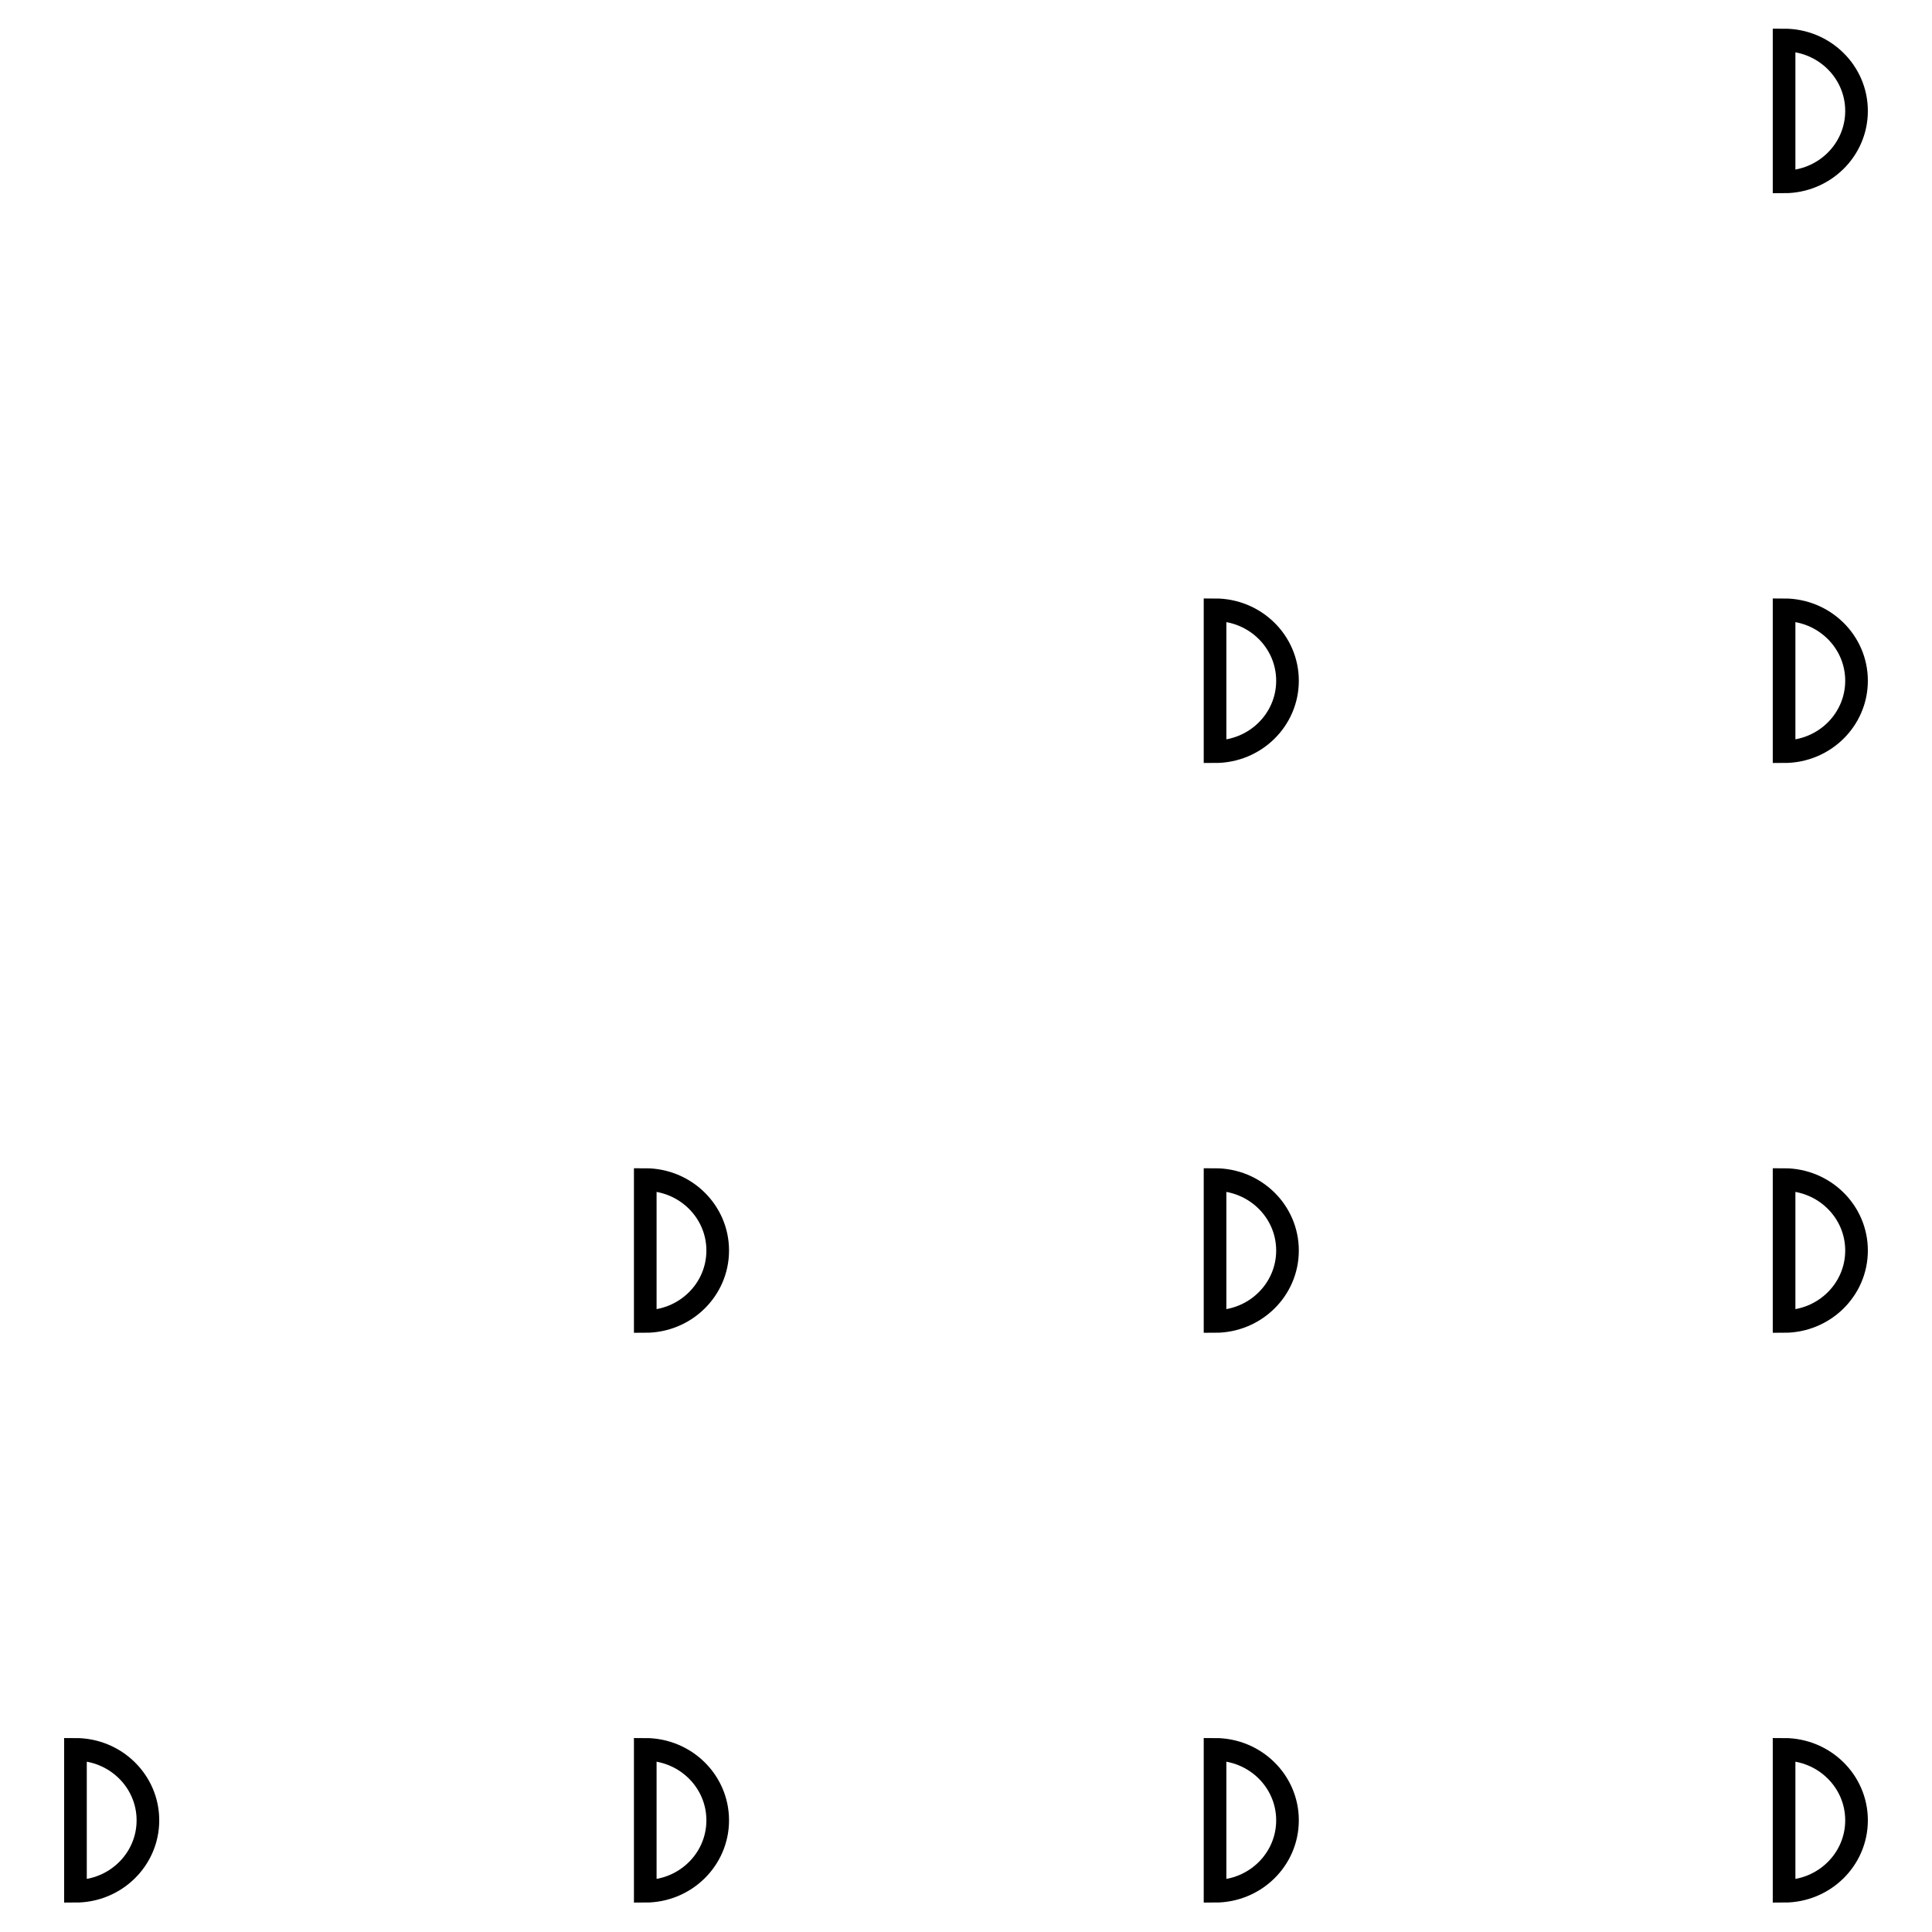 <?xml version="1.0" encoding="utf-8"?>
<!-- Svg Vector Icons : http://www.onlinewebfonts.com/icon -->
<!DOCTYPE svg PUBLIC "-//W3C//DTD SVG 1.1//EN" "http://www.w3.org/Graphics/SVG/1.1/DTD/svg11.dtd">
<svg version="1.1" xmlns="http://www.w3.org/2000/svg" xmlns:xlink="http://www.w3.org/1999/xlink" x="0px" y="0px" viewBox="0 0 256 256" enable-background="new 0 0 256 256" xml:space="preserve">
<g><g><path stroke-width="3" fill-opacity="0" stroke="#000000"  d="M236.4,231.8c5.3,0,9.6,4.2,9.6,9.4c0,5.2-4.3,9.4-9.6,9.4V231.8z"/><path stroke-width="3" fill-opacity="0" stroke="#000000"  d="M236.4,156.3c5.3,0,9.6,4.2,9.6,9.4s-4.3,9.4-9.6,9.4V156.3z"/><path stroke-width="3" fill-opacity="0" stroke="#000000"  d="M161,231.8c5.3,0,9.6,4.2,9.6,9.4c0,5.2-4.3,9.4-9.6,9.4V231.8z"/><path stroke-width="3" fill-opacity="0" stroke="#000000"  d="M85.5,231.8c5.3,0,9.6,4.2,9.6,9.4c0,5.2-4.3,9.4-9.6,9.4l0,0V231.8z"/><path stroke-width="3" fill-opacity="0" stroke="#000000"  d="M161,156.3c5.3,0,9.6,4.2,9.6,9.4s-4.3,9.4-9.6,9.4V156.3z"/><path stroke-width="3" fill-opacity="0" stroke="#000000"  d="M236.4,80.8c5.3,0,9.6,4.2,9.6,9.4c0,5.2-4.3,9.4-9.6,9.4V80.8z"/><path stroke-width="3" fill-opacity="0" stroke="#000000"  d="M236.4,5.3c5.3,0,9.6,4.2,9.6,9.4c0,5.2-4.3,9.4-9.6,9.4V5.3z"/><path stroke-width="3" fill-opacity="0" stroke="#000000"  d="M161,80.8c5.3,0,9.6,4.2,9.6,9.4c0,5.2-4.3,9.4-9.6,9.4V80.8z"/><path stroke-width="3" fill-opacity="0" stroke="#000000"  d="M85.5,156.3c5.3,0,9.6,4.2,9.6,9.4s-4.3,9.4-9.6,9.4l0,0V156.3z"/><path stroke-width="3" fill-opacity="0" stroke="#000000"  d="M10,231.8c5.3,0,9.6,4.2,9.6,9.4c0,5.2-4.3,9.4-9.6,9.4V231.8z"/></g></g>
</svg>